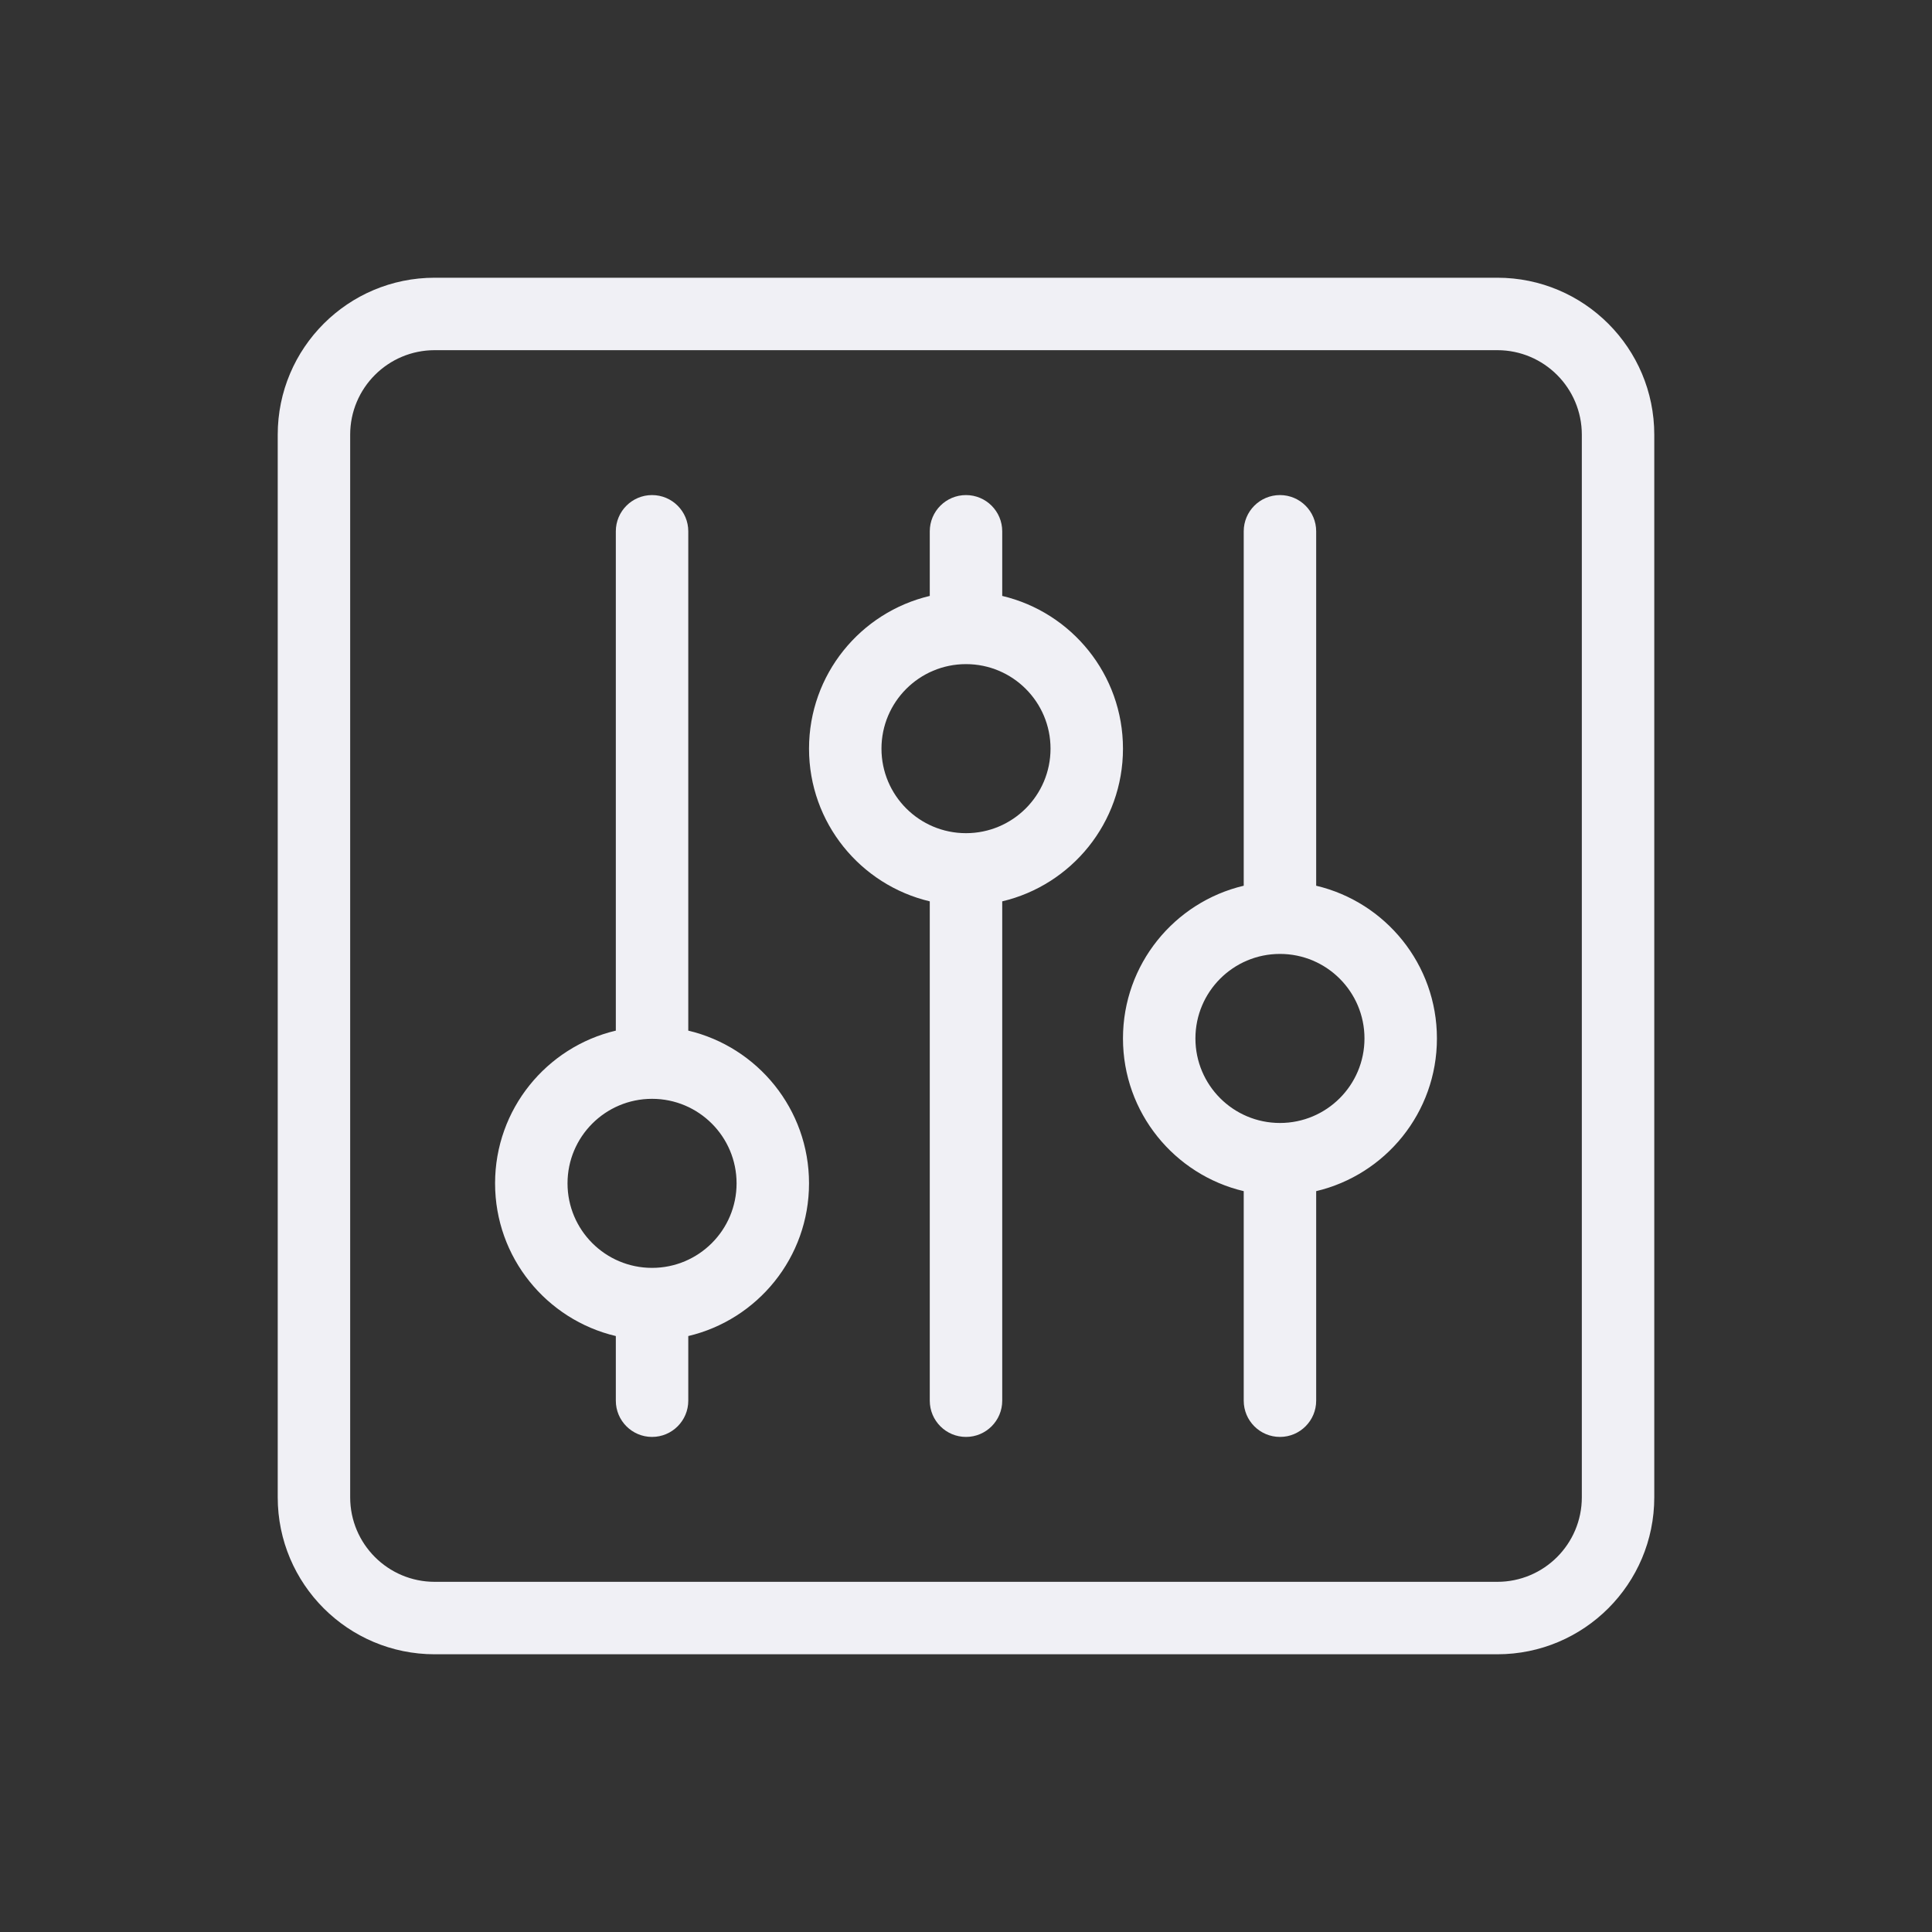 <?xml version="1.0" encoding="UTF-8"?> <svg xmlns="http://www.w3.org/2000/svg" width="80" height="80" viewBox="0 0 80 80" fill="none"><rect x="0" y="0" width="80" height="80" fill="#333333" stroke="none"/><path d="M62 11.5C65.59 11.5 68.5 14.41 68.5 18V62C68.5 65.59 65.59 68.5 62 68.5H18C14.41 68.5 11.5 65.59 11.5 62V18C11.5 14.41 14.41 11.5 18 11.5H62ZM18 14.5C16.067 14.5 14.5 16.067 14.5 18V62C14.5 63.933 16.067 65.5 18 65.5H62C63.933 65.5 65.5 63.933 65.5 62V18C65.5 16.067 63.933 14.5 62 14.5H18ZM27 20.5C27.828 20.5 28.5 21.172 28.5 22V42.676C31.366 43.353 33.5 45.927 33.5 49C33.5 52.073 31.366 54.646 28.5 55.323V58C28.5 58.828 27.828 59.5 27 59.5C26.172 59.5 25.5 58.828 25.5 58V55.323C22.634 54.646 20.5 52.073 20.5 49C20.5 45.927 22.634 43.353 25.5 42.676V22C25.5 21.172 26.172 20.5 27 20.5ZM40 20.5C40.828 20.5 41.5 21.172 41.5 22V24.676C44.367 25.353 46.5 27.927 46.5 31C46.5 34.073 44.366 36.646 41.5 37.323V58C41.5 58.828 40.828 59.5 40 59.5C39.172 59.5 38.5 58.828 38.5 58V37.323C35.634 36.646 33.5 34.073 33.5 31C33.5 27.927 35.633 25.353 38.5 24.676V22C38.5 21.172 39.172 20.5 40 20.5ZM53 20.5C53.828 20.5 54.5 21.172 54.5 22V36.676C57.367 37.353 59.5 39.927 59.5 43C59.5 46.073 57.366 48.646 54.5 49.323V58C54.5 58.828 53.828 59.5 53 59.5C52.172 59.5 51.5 58.828 51.5 58V49.323C48.634 48.646 46.5 46.073 46.5 43C46.5 39.927 48.633 37.353 51.5 36.676V22C51.5 21.172 52.172 20.5 53 20.5ZM27 45.5C25.067 45.5 23.5 47.067 23.5 49C23.5 50.933 25.067 52.5 27 52.5C28.933 52.5 30.5 50.933 30.5 49C30.5 47.067 28.933 45.5 27 45.5ZM53 39.5C51.067 39.5 49.5 41.067 49.5 43C49.5 44.933 51.067 46.5 53 46.5C54.933 46.5 56.5 44.933 56.5 43C56.5 41.067 54.933 39.5 53 39.5ZM40 27.5C38.067 27.5 36.5 29.067 36.5 31C36.5 32.933 38.067 34.5 40 34.5C41.933 34.5 43.5 32.933 43.5 31C43.5 29.067 41.933 27.5 40 27.5Z" fill="#F0F0F5"></path></svg> 